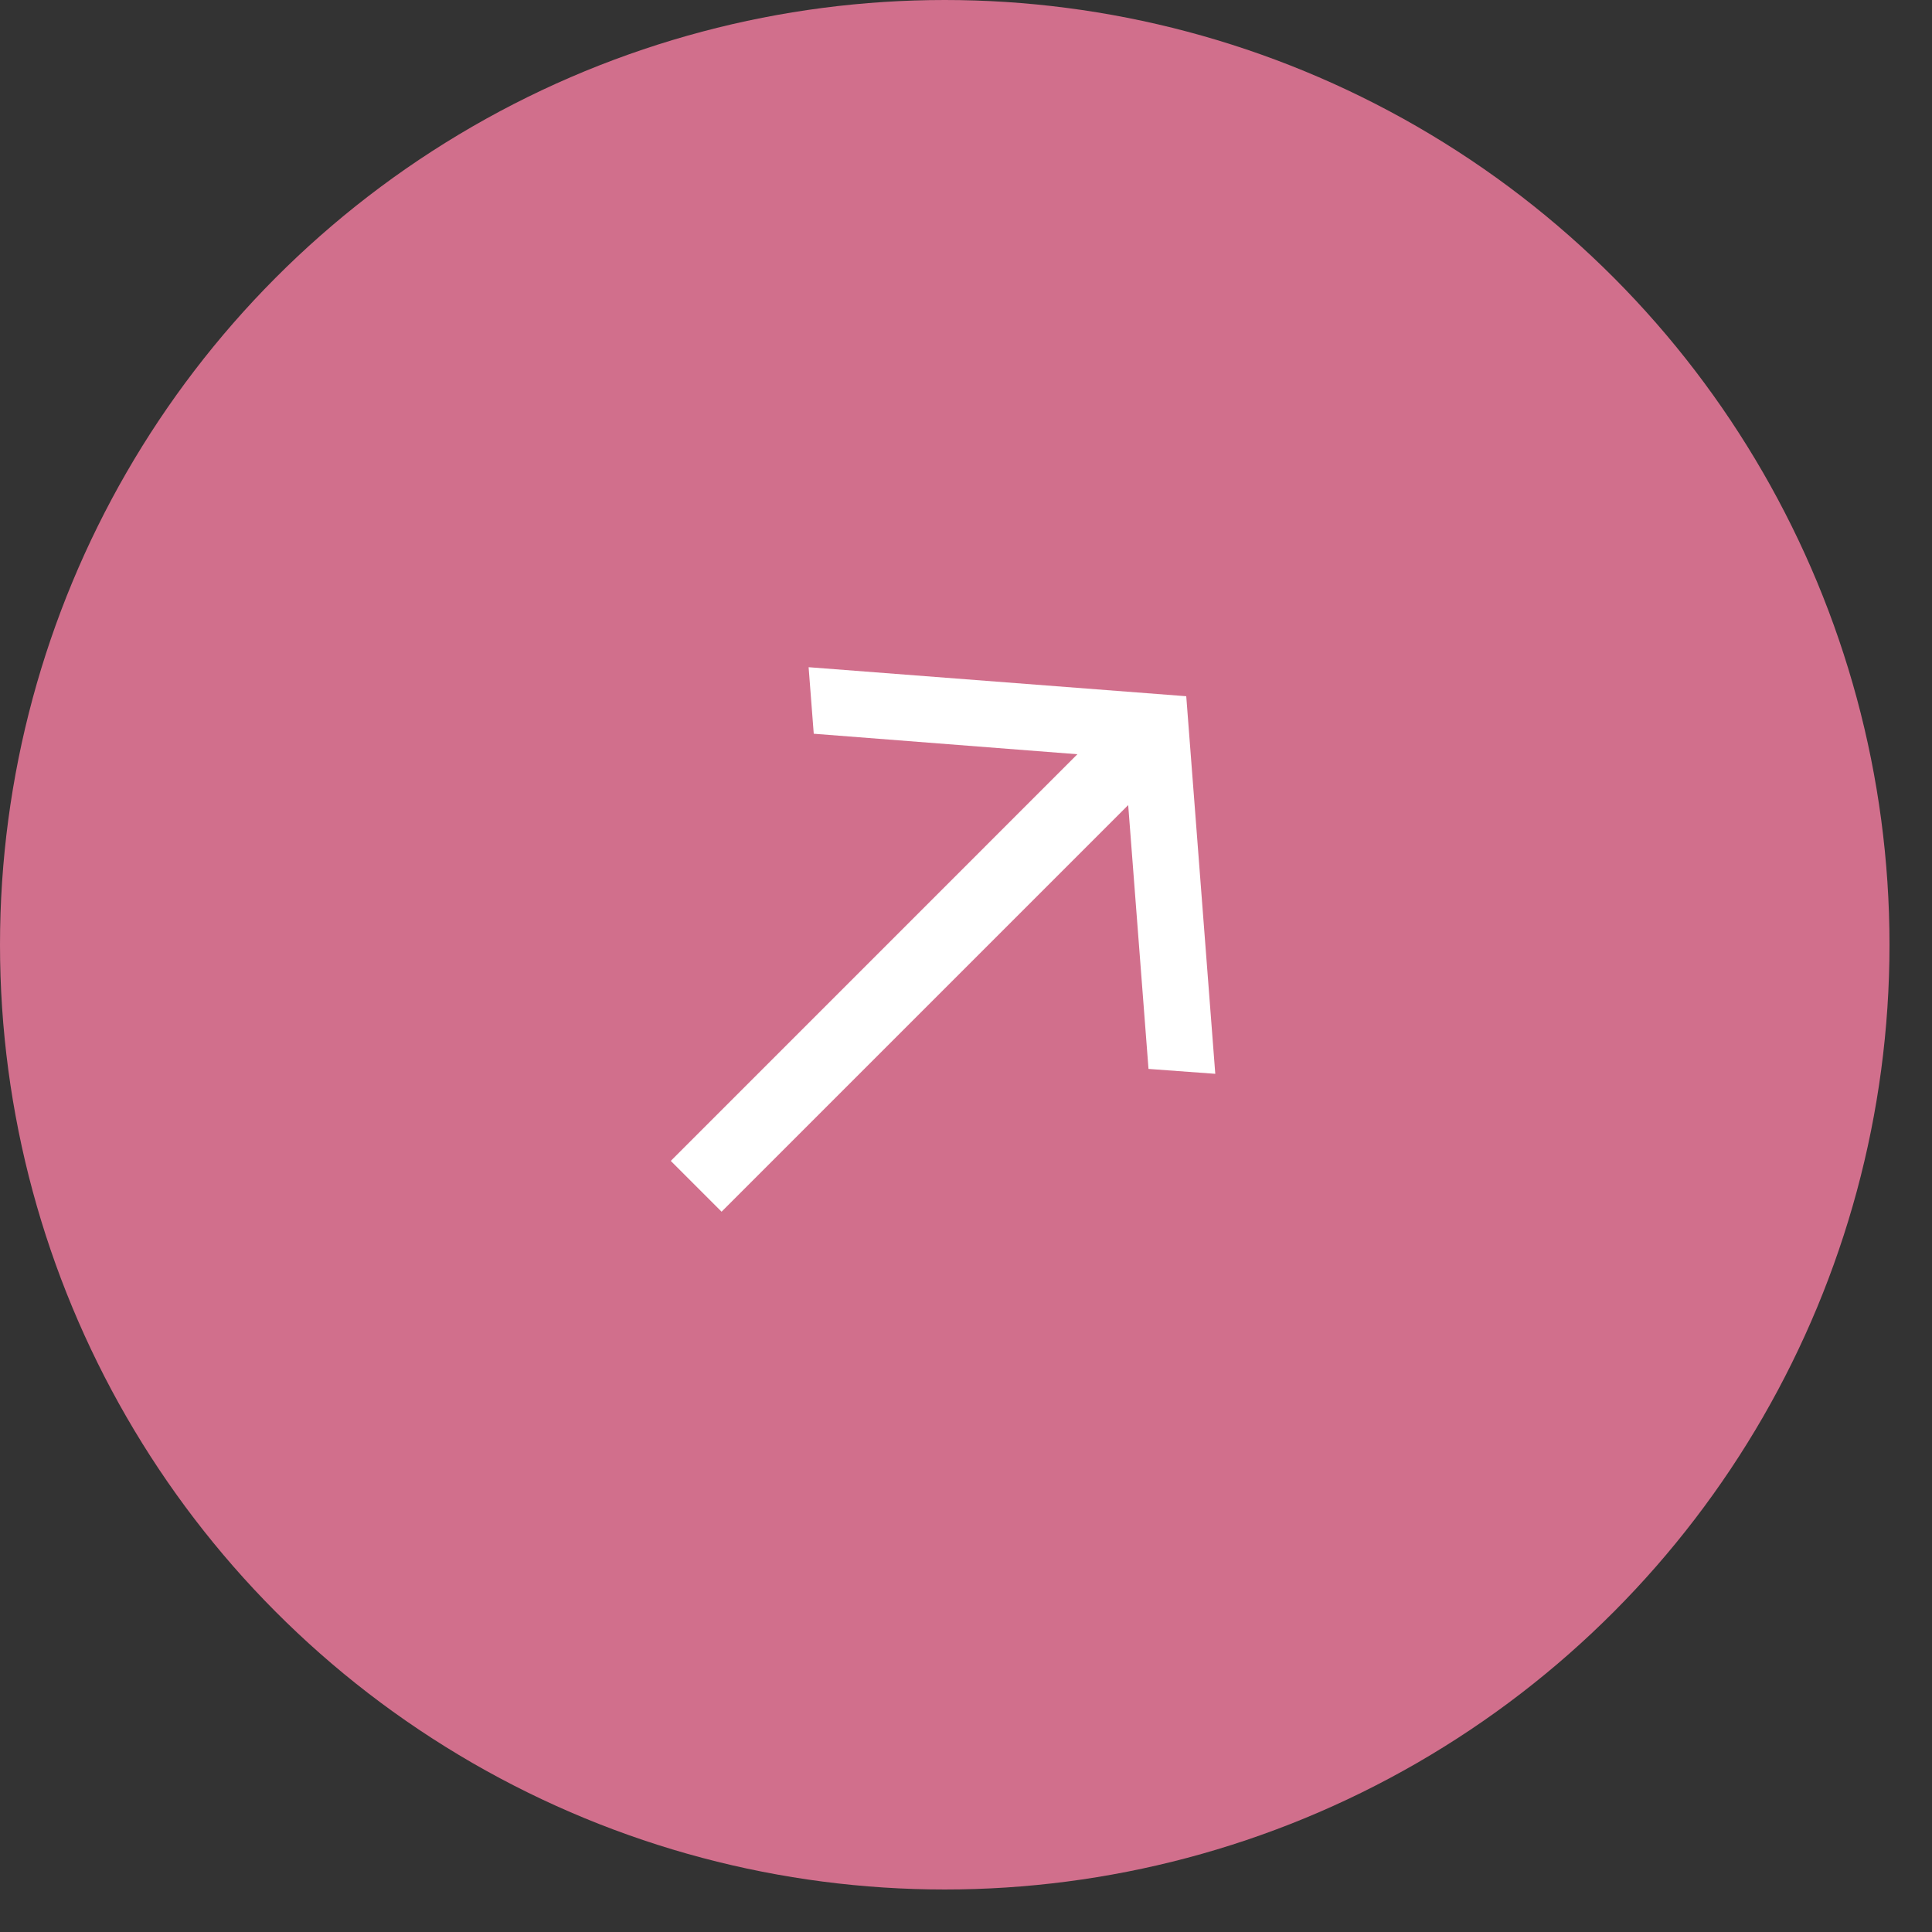<svg xmlns="http://www.w3.org/2000/svg" width="41" height="41" viewBox="0 0 41 41" fill="none"><rect x="0" y="0" width="41" height="41" fill="#333333" stroke="none"/><circle cx="20.049" cy="20.049" r="20.049" fill="#D16F8C"></circle><path d="M15.313 25.714L23.942 17.085L24.373 22.684L25.79 22.788L25.174 14.775L17.16 14.159L17.269 15.571L22.864 16.006L14.235 24.636L15.313 25.714Z" fill="white"></path></svg>